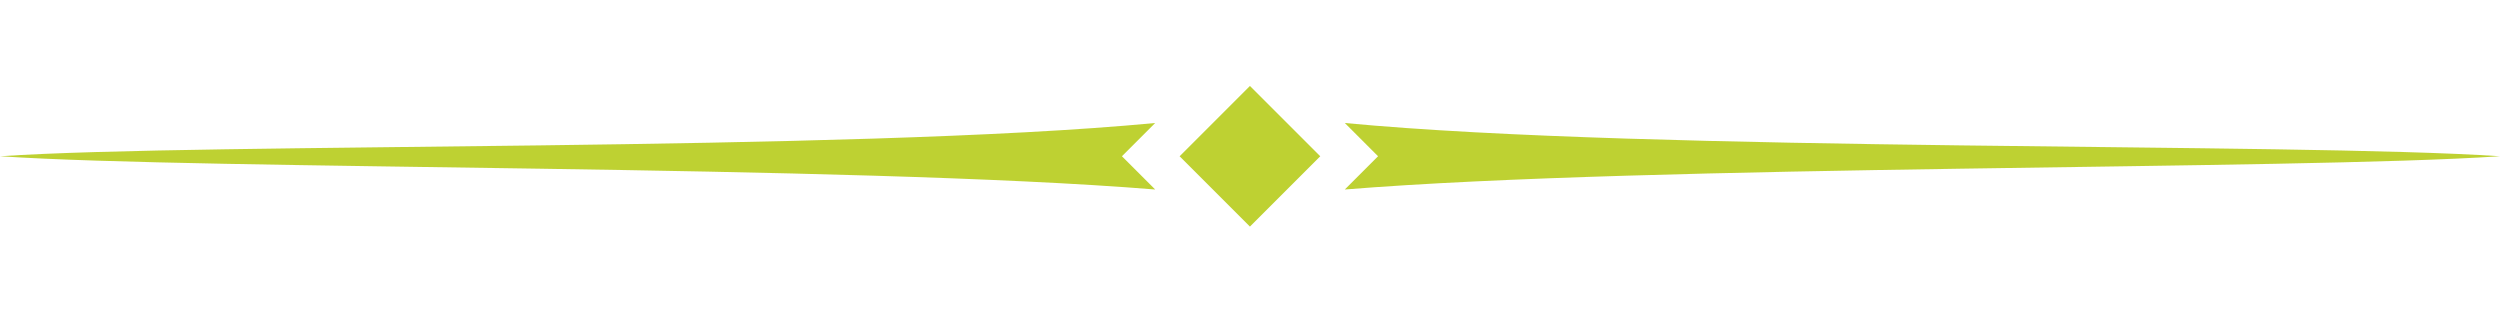 <?xml version="1.0" encoding="UTF-8"?> <svg xmlns="http://www.w3.org/2000/svg" xmlns:xlink="http://www.w3.org/1999/xlink" width="800" zoomAndPan="magnify" viewBox="0 0 600 75" height="100" preserveAspectRatio="xMidYMid meet" version="1.0"><defs><clipPath id="4eac5cd6f2"><path d="M 283 20.625 L 317 20.625 L 317 54.375 L 283 54.375 Z M 283 20.625 " clip-rule="nonzero"></path></clipPath></defs><g clip-path="url(#4eac5cd6f2)"><path fill="#bed132" d="M 283.105 37.504 L 299.984 20.625 L 316.863 37.504 L 299.984 54.383 Z M 283.105 37.504 " fill-opacity="1" fill-rule="nonzero"></path></g><path fill="#bed132" d="M 322.754 29.52 L 330.734 37.5 L 322.754 45.48 C 396.902 39.461 549.996 40.848 600 37.5 C 549.996 34.152 396.832 36.555 322.754 29.52 Z M 322.754 29.52 " fill-opacity="1" fill-rule="nonzero"></path><path fill="#bed132" d="M 277.246 29.52 C 203.168 36.555 50.004 34.152 0 37.5 C 50.004 40.848 203.066 39.461 277.246 45.48 L 269.266 37.5 Z M 277.246 29.52 " fill-opacity="1" fill-rule="nonzero"></path></svg> 